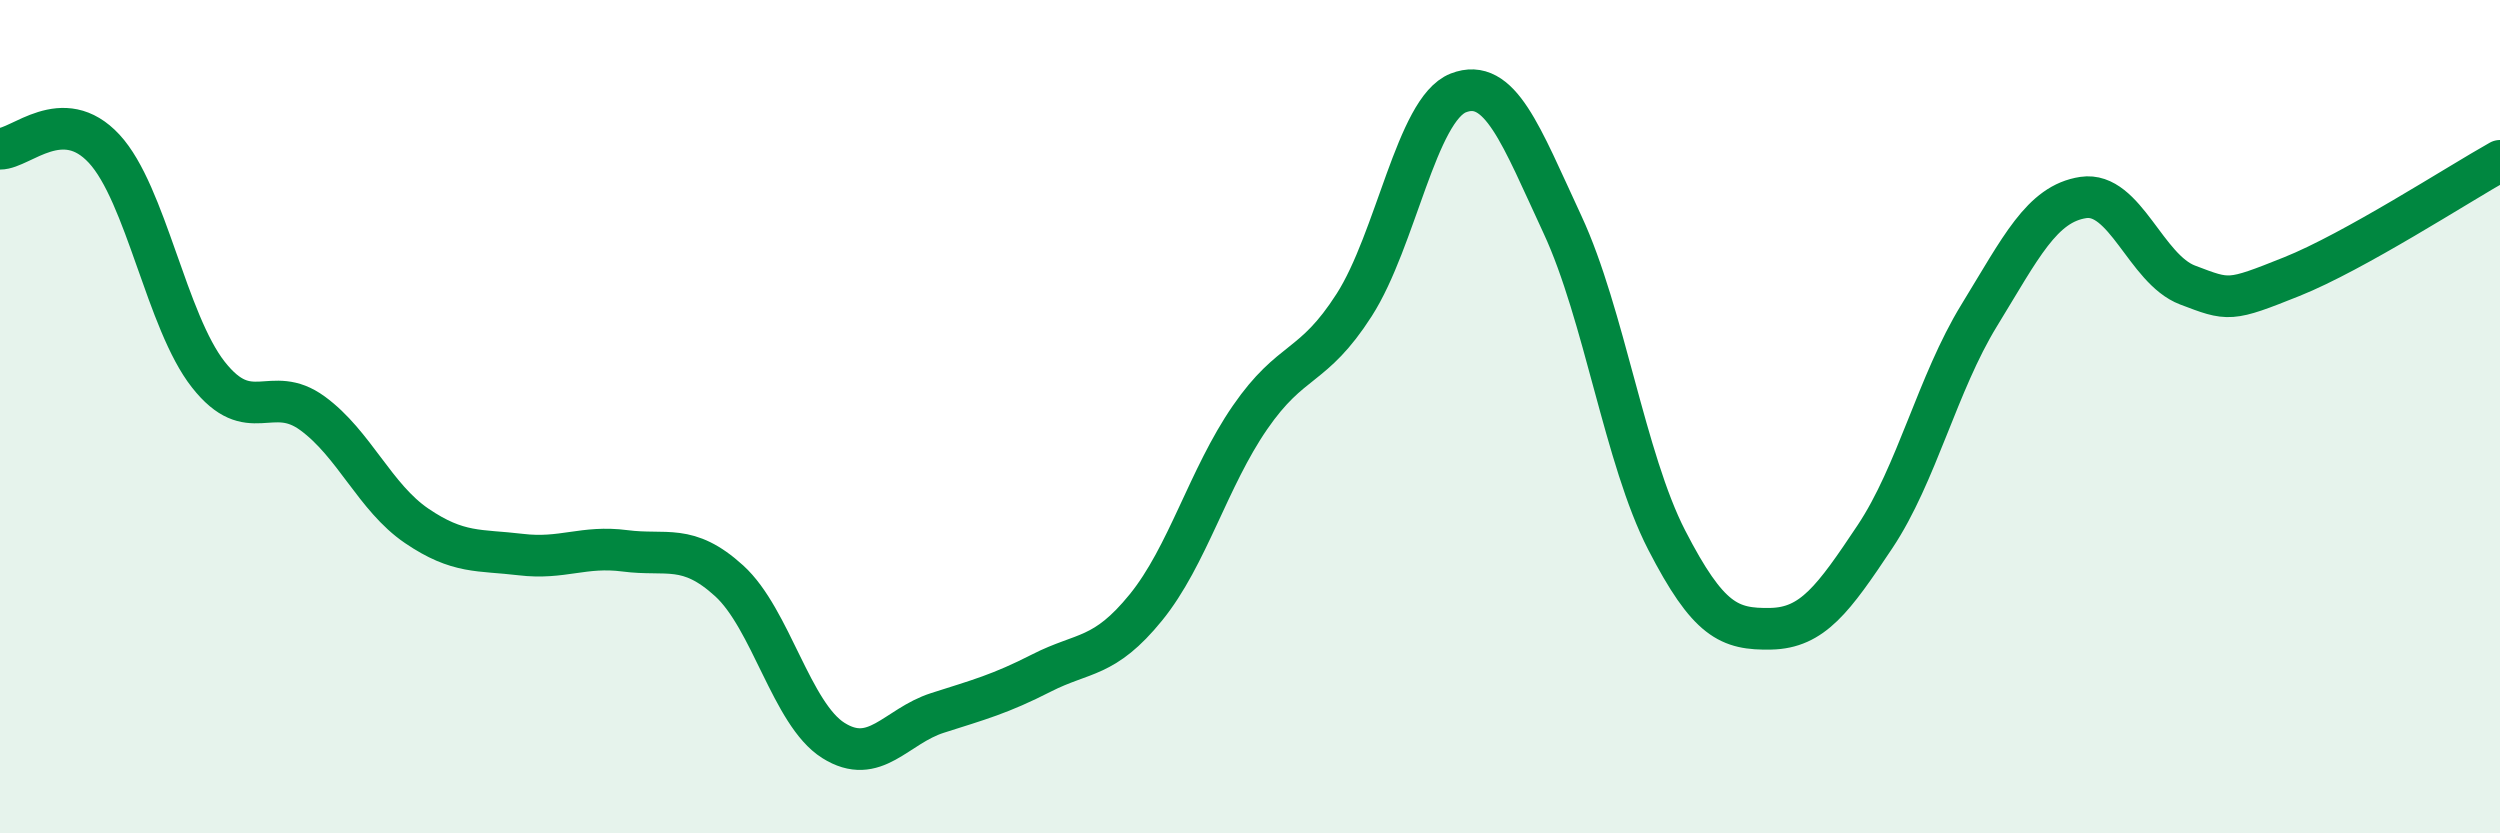 
    <svg width="60" height="20" viewBox="0 0 60 20" xmlns="http://www.w3.org/2000/svg">
      <path
        d="M 0,3.57 C 0.5,3.57 1.5,2.49 2.5,3.57 C 3.5,4.65 4,7.72 5,8.99 C 6,10.26 6.5,9.19 7.5,9.92 C 8.5,10.65 9,11.94 10,12.62 C 11,13.3 11.5,13.19 12.5,13.31 C 13.5,13.43 14,13.09 15,13.22 C 16,13.35 16.5,13.03 17.5,13.94 C 18.5,14.85 19,17.14 20,17.77 C 21,18.4 21.5,17.43 22.5,17.11 C 23.5,16.79 24,16.66 25,16.15 C 26,15.64 26.5,15.81 27.5,14.58 C 28.5,13.35 29,11.47 30,10.02 C 31,8.57 31.5,8.88 32.5,7.32 C 33.5,5.76 34,2.62 35,2.23 C 36,1.84 36.5,3.24 37.5,5.39 C 38.5,7.54 39,11.02 40,12.96 C 41,14.9 41.5,15.11 42.5,15.09 C 43.5,15.07 44,14.38 45,12.88 C 46,11.38 46.5,9.2 47.5,7.57 C 48.5,5.94 49,4.89 50,4.74 C 51,4.59 51.5,6.46 52.5,6.84 C 53.5,7.22 53.5,7.24 55,6.64 C 56.5,6.04 59,4.42 60,3.86L60 20L0 20Z"
        fill="#008740"
        opacity="0.1"
        stroke-linecap="round"
        stroke-linejoin="round"
      />
      <path
        d="M 0,3.57 C 0.5,3.57 1.5,2.49 2.5,3.57 C 3.5,4.65 4,7.72 5,8.99 C 6,10.26 6.5,9.19 7.5,9.92 C 8.5,10.65 9,11.94 10,12.62 C 11,13.3 11.5,13.19 12.5,13.31 C 13.5,13.43 14,13.09 15,13.22 C 16,13.35 16.5,13.03 17.5,13.94 C 18.5,14.85 19,17.14 20,17.77 C 21,18.4 21.5,17.43 22.5,17.11 C 23.5,16.79 24,16.66 25,16.15 C 26,15.64 26.5,15.81 27.5,14.58 C 28.5,13.35 29,11.47 30,10.02 C 31,8.57 31.5,8.88 32.5,7.32 C 33.5,5.76 34,2.62 35,2.23 C 36,1.84 36.5,3.24 37.5,5.39 C 38.5,7.54 39,11.02 40,12.96 C 41,14.9 41.5,15.11 42.5,15.09 C 43.5,15.07 44,14.38 45,12.88 C 46,11.38 46.5,9.2 47.5,7.57 C 48.5,5.94 49,4.89 50,4.74 C 51,4.59 51.5,6.46 52.5,6.84 C 53.5,7.22 53.5,7.24 55,6.64 C 56.5,6.04 59,4.42 60,3.86"
        stroke="#008740"
        stroke-width="1"
        fill="none"
        stroke-linecap="round"
        stroke-linejoin="round"
      />
    </svg>
  
